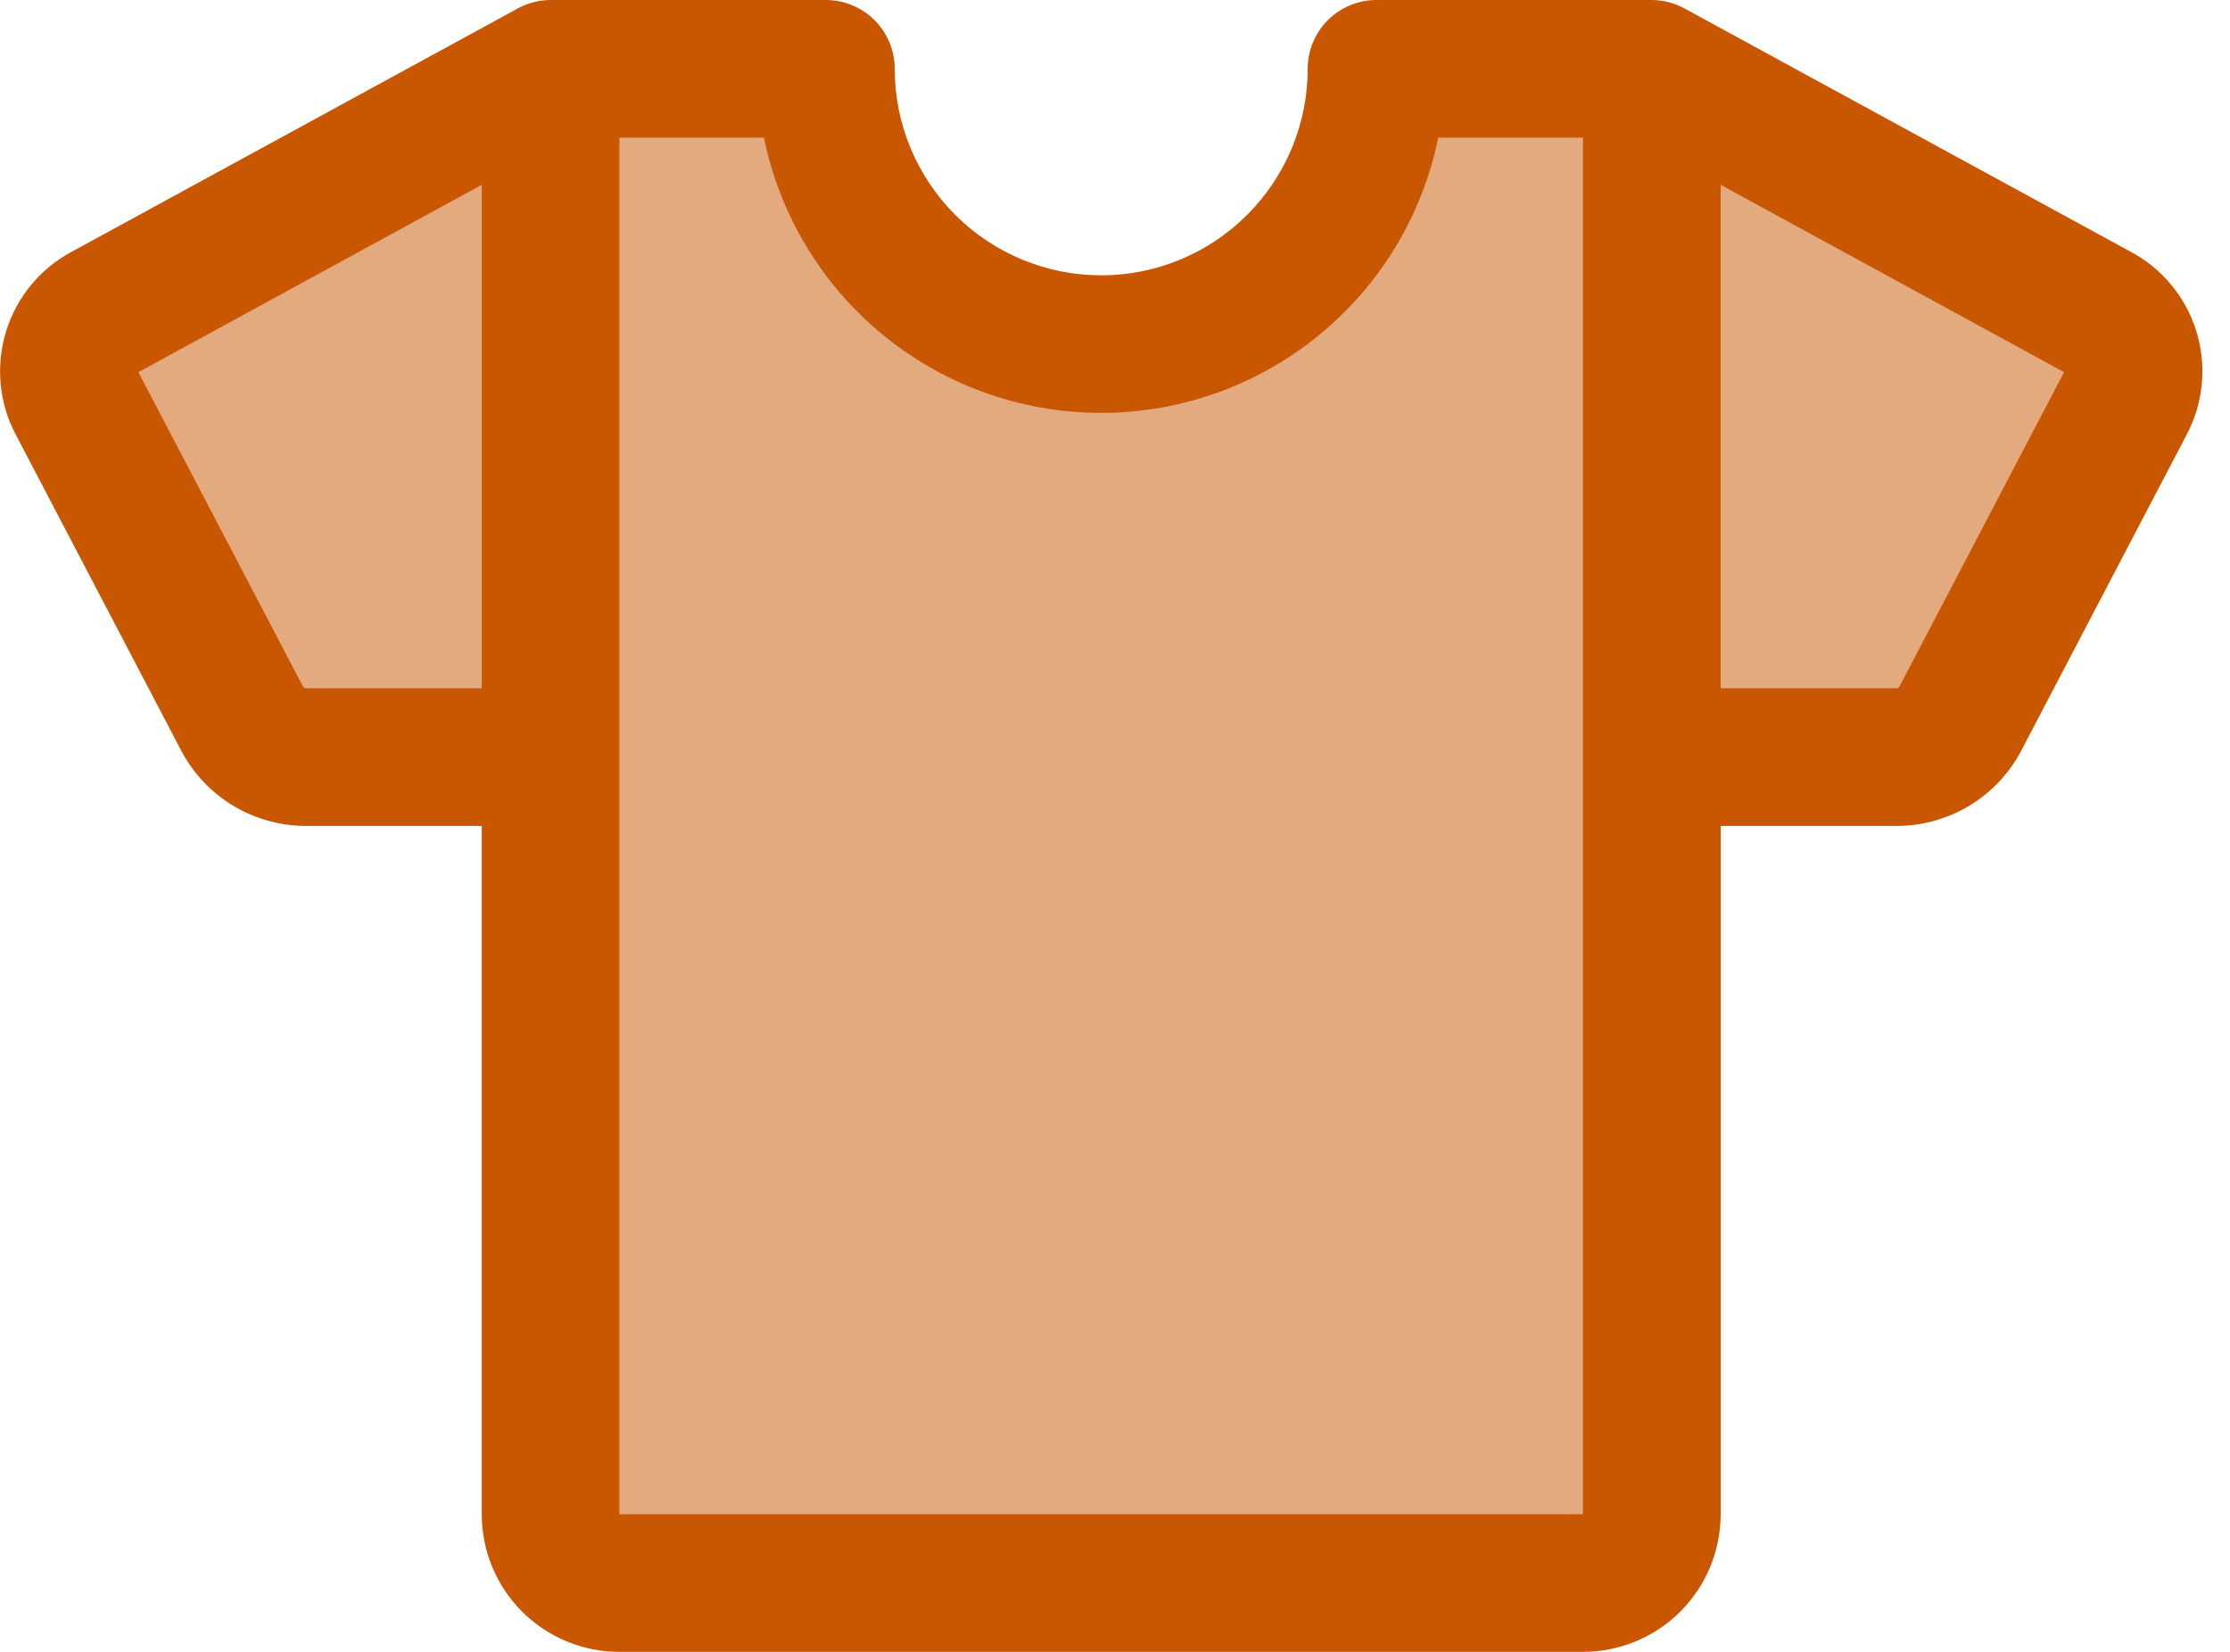 <svg width="54" height="40" viewBox="0 0 54 40" fill="none" xmlns="http://www.w3.org/2000/svg">
    <g clip-path="url(#clip0_710_74)">
        <path d="M2 8.5L14 2L19 1L20 4L23.5 8.5L29.5 7.5L33 2L39 1L51.5 8.5L46 18.5H40V35.5L39 39H16.5L14 37L12.5 18.5H6.5L2 8.5Z" fill="#C95600" fill-opacity="0.5"/>
        <path d="M51.58 6.088L40.797 0.208C40.553 0.073 40.278 0.002 39.999 0H33.332C32.89 0 32.467 0.176 32.154 0.488C31.841 0.801 31.666 1.225 31.666 1.667C31.666 2.993 31.139 4.265 30.201 5.202C29.264 6.14 27.992 6.667 26.666 6.667C25.34 6.667 24.068 6.14 23.13 5.202C22.193 4.265 21.666 2.993 21.666 1.667C21.666 1.225 21.49 0.801 21.178 0.488C20.865 0.176 20.441 0 19.999 0H13.332C13.053 0.001 12.777 0.073 12.532 0.208L1.751 6.088C0.983 6.494 0.407 7.188 0.149 8.018C-0.108 8.849 -0.026 9.747 0.378 10.517L4.393 18.185C4.685 18.737 5.122 19.198 5.658 19.517C6.193 19.837 6.807 20.004 7.43 20H11.666V36.667C11.666 37.551 12.017 38.399 12.642 39.024C13.267 39.649 14.115 40 14.999 40H38.332C39.217 40 40.064 39.649 40.69 39.024C41.315 38.399 41.666 37.551 41.666 36.667V20H45.903C46.527 20.004 47.14 19.837 47.676 19.517C48.211 19.198 48.649 18.737 48.941 18.185L52.955 10.517C53.359 9.747 53.441 8.848 53.184 8.018C52.926 7.187 52.349 6.493 51.58 6.088ZM7.43 16.667C7.4 16.668 7.369 16.659 7.345 16.64L3.351 9.012L11.666 4.475V16.667H7.43ZM38.332 36.667H14.999V3.333H18.499C18.884 5.215 19.906 6.906 21.394 8.12C22.882 9.335 24.743 9.998 26.664 9.998C28.584 9.998 30.446 9.335 31.933 8.12C33.421 6.906 34.444 5.215 34.828 3.333H38.332V36.667ZM45.989 16.637C45.977 16.648 45.964 16.656 45.949 16.661C45.934 16.666 45.919 16.668 45.903 16.667H41.666V4.475L49.982 9.012L45.989 16.637Z" fill="#C95600"/>
    </g>
    <defs>
        <clipPath id="clip0_710_74">
            <rect width="53.333" height="40" fill="white"/>
        </clipPath>
    </defs>
</svg>
